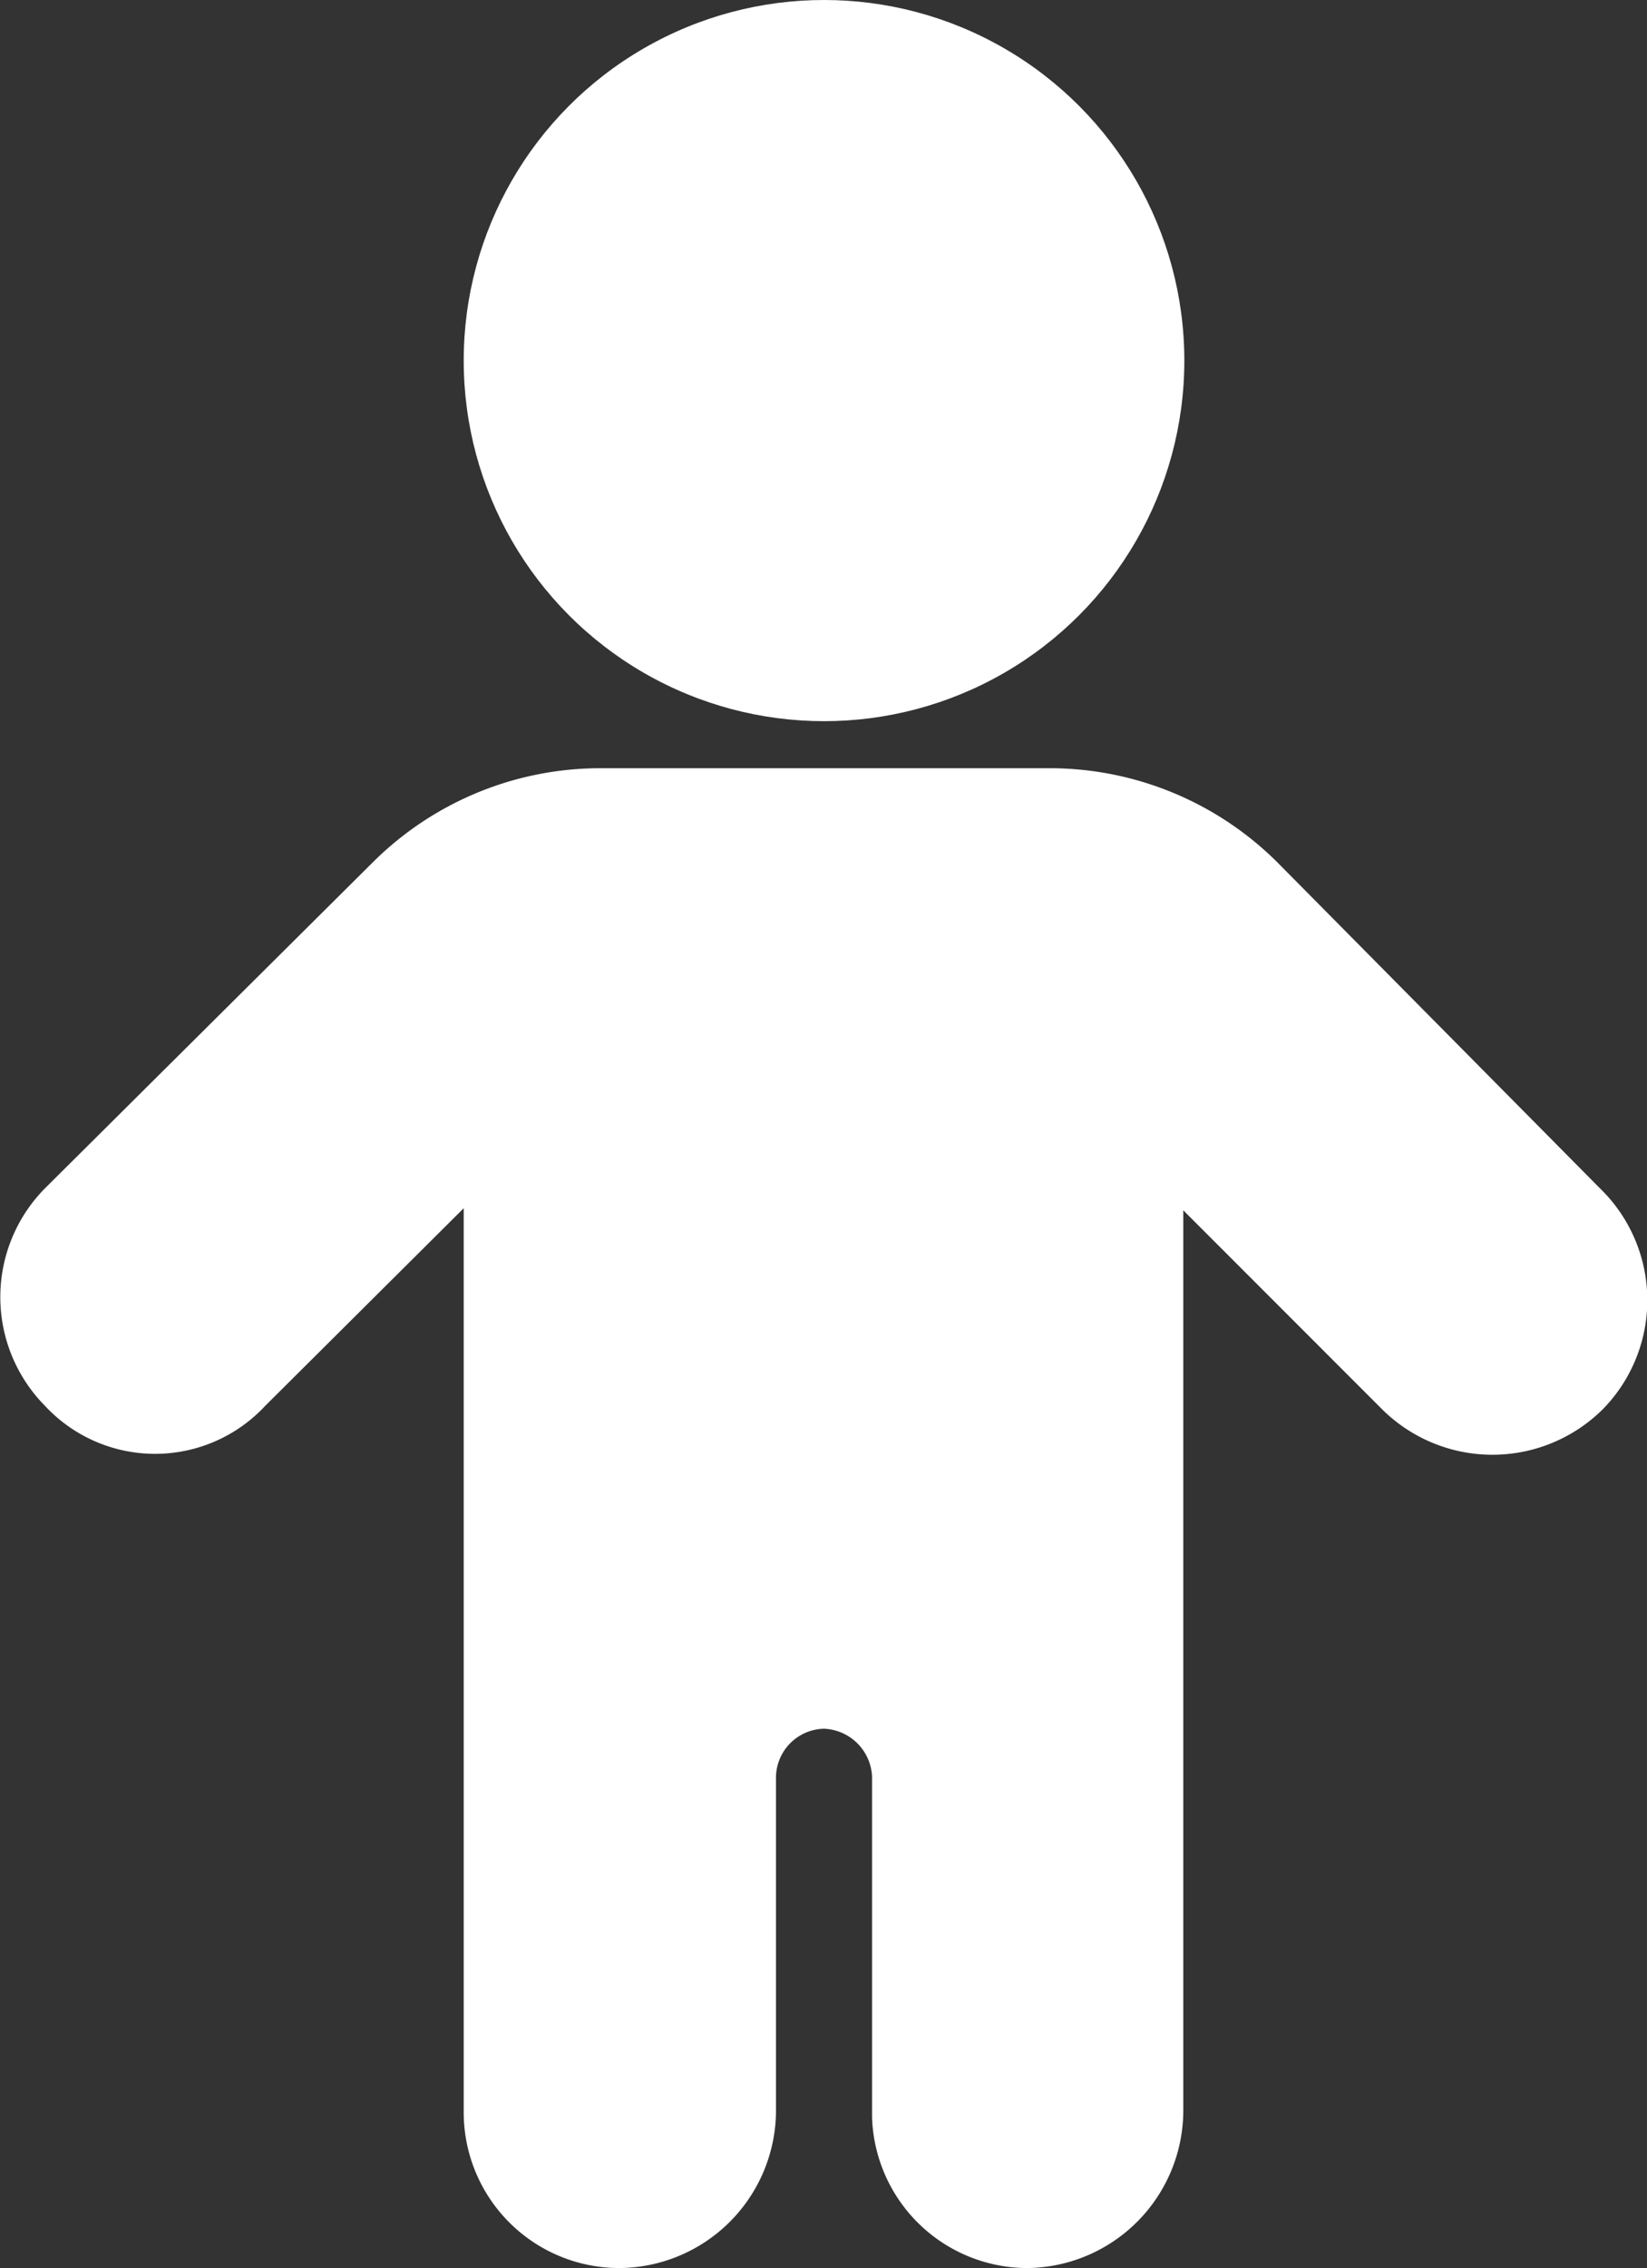<svg xmlns="http://www.w3.org/2000/svg" viewBox="0 0 15.77 21.7"><rect x="0" y="0" width="15.77" height="21.7" fill="#333333" stroke="none"/><defs><style>.cls-1{fill:#fff;}</style></defs><title>icon-1</title><g id="Layer_2" data-name="Layer 2"><g id="Layer_1-2" data-name="Layer 1"><g id="noun_Child_1765613-Copy-3" data-name="noun Child 1765613-Copy-3"><g id="Group"><circle id="Oval" class="cls-1" cx="7.89" cy="3.45" r="3.45"/><path id="Path" class="cls-1" d="M15.32,11.37,12.23,8.25a3.09,3.09,0,0,0-2.17-.9H5.74a3.09,3.09,0,0,0-2.17.9L.43,11.37a1.48,1.48,0,0,0,0,2.08h0a1.44,1.44,0,0,0,2.11,0l1.9-1.89v8.65A1.49,1.49,0,0,0,5.93,21.7a1.51,1.51,0,0,0,1.5-1.49V17a.47.47,0,0,1,.46-.46.48.48,0,0,1,.46.46v3.26A1.49,1.49,0,0,0,9.84,21.7a1.51,1.51,0,0,0,1.49-1.49V11.58l1.9,1.9a1.5,1.5,0,0,0,2.12,0h0A1.49,1.49,0,0,0,15.32,11.37Z"/></g></g></g></g></svg>